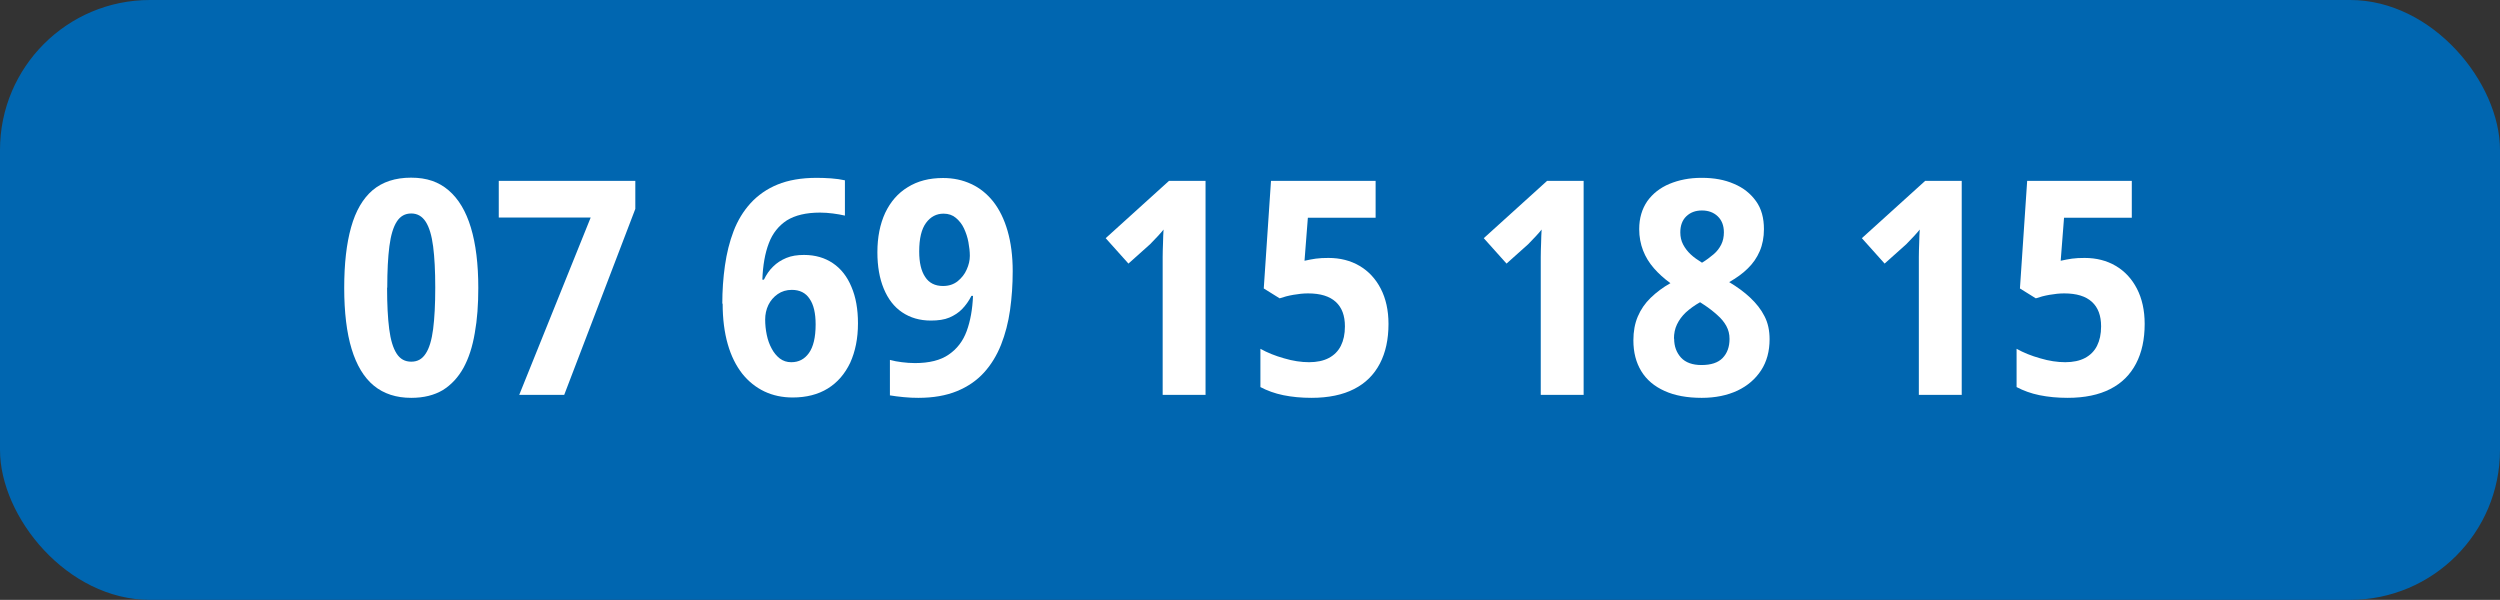 <?xml version="1.0" encoding="UTF-8"?><svg id="Calque_2" xmlns="http://www.w3.org/2000/svg" viewBox="0 0 141.7 34"><rect x="0" y="0" width="141.7" height="34" fill="#333333" stroke="none"/><defs><style>.cls-1{fill:#0066b0;}.cls-1,.cls-2{stroke-width:0px;}.cls-2{fill:#fff;}</style></defs><g id="Calque_1-2"><g id="Calque_1-3"><rect class="cls-1" width="141.7" height="34" rx="8.5" ry="8.5"/></g><path class="cls-2" d="M27.11,16.31c0,.95-.06,1.8-.2,2.57-.13.77-.34,1.42-.64,1.97-.3.54-.69.96-1.17,1.26-.49.29-1.08.44-1.79.44-.85,0-1.56-.23-2.12-.69-.56-.46-.98-1.16-1.26-2.08-.28-.92-.42-2.08-.42-3.46s.13-2.51.39-3.44c.26-.93.67-1.63,1.22-2.1.56-.47,1.28-.71,2.18-.71s1.57.24,2.13.72c.56.48.98,1.18,1.26,2.11s.42,2.07.42,3.42ZM21.94,16.31c0,.94.04,1.72.12,2.34.08.62.22,1.08.42,1.39.2.31.47.46.83.46s.62-.15.82-.46c.2-.3.34-.77.42-1.39.08-.62.12-1.4.12-2.35s-.04-1.71-.12-2.33c-.08-.62-.22-1.09-.42-1.4-.2-.31-.47-.47-.82-.47s-.62.15-.82.46-.34.78-.42,1.4c-.08.62-.12,1.4-.12,2.34Z"/><path class="cls-2" d="M29.43,22.38l4.05-10.05h-5.21v-2.08h7.74v1.59l-4.03,10.54h-2.55Z"/><path class="cls-2" d="M40.94,17.22c0-.75.05-1.47.15-2.17.1-.7.26-1.35.49-1.95.23-.6.55-1.13.96-1.58.41-.45.92-.81,1.53-1.06.61-.25,1.35-.38,2.22-.38.25,0,.53.01.82.03.29.02.55.06.78.11v2c-.22-.05-.44-.09-.68-.12-.24-.03-.49-.05-.73-.05-.79,0-1.41.15-1.88.44-.46.3-.81.73-1.02,1.29-.22.57-.34,1.26-.37,2.07h.09c.14-.29.31-.54.52-.74.21-.21.46-.37.75-.49s.62-.17,1-.17c.64,0,1.18.16,1.64.47.46.31.81.76,1.05,1.34.25.58.37,1.27.37,2.07,0,.85-.15,1.59-.44,2.23-.3.63-.72,1.12-1.27,1.46-.55.34-1.22.51-1.99.51-.58,0-1.11-.11-1.6-.34-.48-.23-.9-.56-1.26-1.01-.35-.45-.63-1-.82-1.67-.19-.66-.29-1.43-.29-2.31ZM44.85,20.53c.42,0,.75-.17,1-.52.25-.35.38-.89.38-1.62,0-.63-.11-1.12-.34-1.45-.22-.34-.56-.51-1.01-.51-.3,0-.57.08-.8.24-.23.16-.41.37-.53.62s-.18.53-.18.82.03.58.09.87.15.54.28.78c.12.23.28.42.46.56.19.14.4.21.64.21Z"/><path class="cls-2" d="M57.4,15.37c0,.76-.05,1.49-.15,2.2-.1.71-.27,1.36-.51,1.97-.24.6-.56,1.13-.97,1.58s-.92.8-1.53,1.05c-.61.25-1.34.38-2.19.38-.25,0-.53-.01-.83-.04-.3-.03-.55-.06-.78-.1v-2.01c.21.06.44.1.68.13s.49.05.74.05c.81,0,1.45-.16,1.91-.48.47-.32.81-.76,1.02-1.33.21-.57.33-1.24.36-2h-.09c-.14.28-.32.53-.52.74-.2.21-.45.37-.73.49s-.64.17-1.05.17c-.63,0-1.17-.16-1.63-.47s-.8-.76-1.04-1.34c-.24-.58-.36-1.27-.36-2.06,0-.86.15-1.6.44-2.23.3-.63.72-1.12,1.28-1.46.56-.35,1.22-.52,2-.52.58,0,1.11.11,1.6.34.48.22.9.56,1.25,1,.35.45.62,1,.81,1.66.19.66.29,1.42.29,2.29ZM53.48,12.11c-.4,0-.73.17-.99.52-.26.35-.39.89-.39,1.62,0,.63.11,1.11.34,1.45.22.34.56.51,1.01.51.33,0,.6-.09.83-.27.22-.18.4-.4.51-.66.12-.26.18-.52.18-.78,0-.24-.03-.5-.08-.77-.05-.28-.14-.54-.25-.78s-.27-.44-.46-.6c-.19-.16-.42-.24-.7-.24Z"/><path class="cls-2" d="M68.32,22.38h-2.42v-7.06c0-.23,0-.47,0-.74s.01-.53.02-.81c0-.27.02-.53.03-.76-.07.09-.17.21-.32.37-.15.15-.29.31-.44.46l-1.23,1.1-1.29-1.44,3.59-3.25h2.07v12.14Z"/><path class="cls-2" d="M75.3,14.62c.66,0,1.25.15,1.76.45.51.3.91.73,1.2,1.29.29.56.44,1.23.44,2,0,.87-.16,1.62-.49,2.25-.33.63-.81,1.11-1.46,1.44-.64.33-1.45.5-2.42.5-.57,0-1.1-.05-1.59-.15-.49-.1-.92-.26-1.3-.46v-2.17c.39.22.84.4,1.34.54.5.15.98.22,1.42.22s.82-.08,1.12-.24c.3-.16.53-.39.68-.69s.23-.66.23-1.1c0-.61-.17-1.07-.52-1.39s-.87-.48-1.57-.48c-.27,0-.54.03-.83.08-.29.05-.55.12-.78.2l-.9-.56.41-6.1h5.93v2.09h-3.84l-.19,2.44c.22-.05.43-.09.64-.12.21-.03.45-.04.73-.04Z"/><path class="cls-2" d="M89.75,22.38h-2.42v-7.06c0-.23,0-.47,0-.74,0-.27.01-.53.02-.81,0-.27.02-.53.03-.76-.07.09-.17.21-.32.37s-.29.31-.44.46l-1.23,1.1-1.29-1.44,3.59-3.25h2.07v12.14Z"/><path class="cls-2" d="M96.47,10.08c.68,0,1.29.11,1.81.34.53.22.94.55,1.25.98s.45.96.45,1.59c0,.46-.08.88-.24,1.25-.16.37-.38.69-.68.98-.29.29-.65.54-1.05.77.45.27.85.56,1.19.88s.62.67.81,1.05c.2.38.29.82.29,1.31,0,.68-.16,1.27-.48,1.76s-.77.88-1.34,1.15c-.58.27-1.25.41-2.03.41-.82,0-1.53-.13-2.1-.39-.58-.26-1.02-.63-1.32-1.12-.3-.49-.45-1.07-.45-1.75,0-.5.08-.95.25-1.35.17-.4.41-.75.73-1.06.32-.31.69-.59,1.12-.83-.36-.26-.67-.54-.94-.85s-.47-.64-.61-1c-.14-.36-.22-.77-.22-1.21,0-.63.16-1.15.46-1.59.31-.43.73-.76,1.26-.98.53-.22,1.13-.34,1.8-.34ZM94.89,19.19c0,.44.13.79.39,1.08.26.28.65.42,1.16.42.54,0,.94-.13,1.2-.4.26-.27.39-.63.39-1.08,0-.27-.06-.51-.18-.73-.12-.22-.29-.43-.51-.62-.22-.2-.46-.39-.75-.58l-.23-.15c-.32.18-.59.38-.81.58-.22.21-.38.43-.5.68s-.17.52-.17.81ZM96.46,11.93c-.36,0-.65.11-.88.33s-.34.53-.34.91c0,.25.05.48.16.69s.25.39.43.56.4.32.64.47c.25-.15.47-.32.66-.48s.33-.35.43-.55.15-.43.15-.69c0-.39-.12-.69-.35-.91s-.53-.33-.89-.33Z"/><path class="cls-2" d="M111.18,22.38h-2.42v-7.06c0-.23,0-.47,0-.74,0-.27.01-.53.02-.81,0-.27.02-.53.03-.76-.07.09-.17.21-.32.37s-.29.31-.44.46l-1.23,1.1-1.29-1.44,3.59-3.25h2.07v12.14Z"/><path class="cls-2" d="M118.16,14.62c.66,0,1.25.15,1.76.45.51.3.91.73,1.2,1.29.29.56.44,1.23.44,2,0,.87-.16,1.62-.49,2.25-.33.63-.81,1.11-1.46,1.44-.64.33-1.45.5-2.42.5-.57,0-1.1-.05-1.59-.15-.49-.1-.92-.26-1.3-.46v-2.17c.39.22.84.4,1.34.54.5.15.98.22,1.42.22s.82-.08,1.12-.24c.3-.16.53-.39.68-.69s.23-.66.23-1.1c0-.61-.17-1.07-.52-1.39s-.87-.48-1.57-.48c-.27,0-.54.03-.83.08-.29.05-.55.12-.78.2l-.9-.56.41-6.1h5.93v2.09h-3.84l-.19,2.44c.22-.05.43-.09.64-.12.21-.03.45-.04.73-.04Z"/></g></svg>